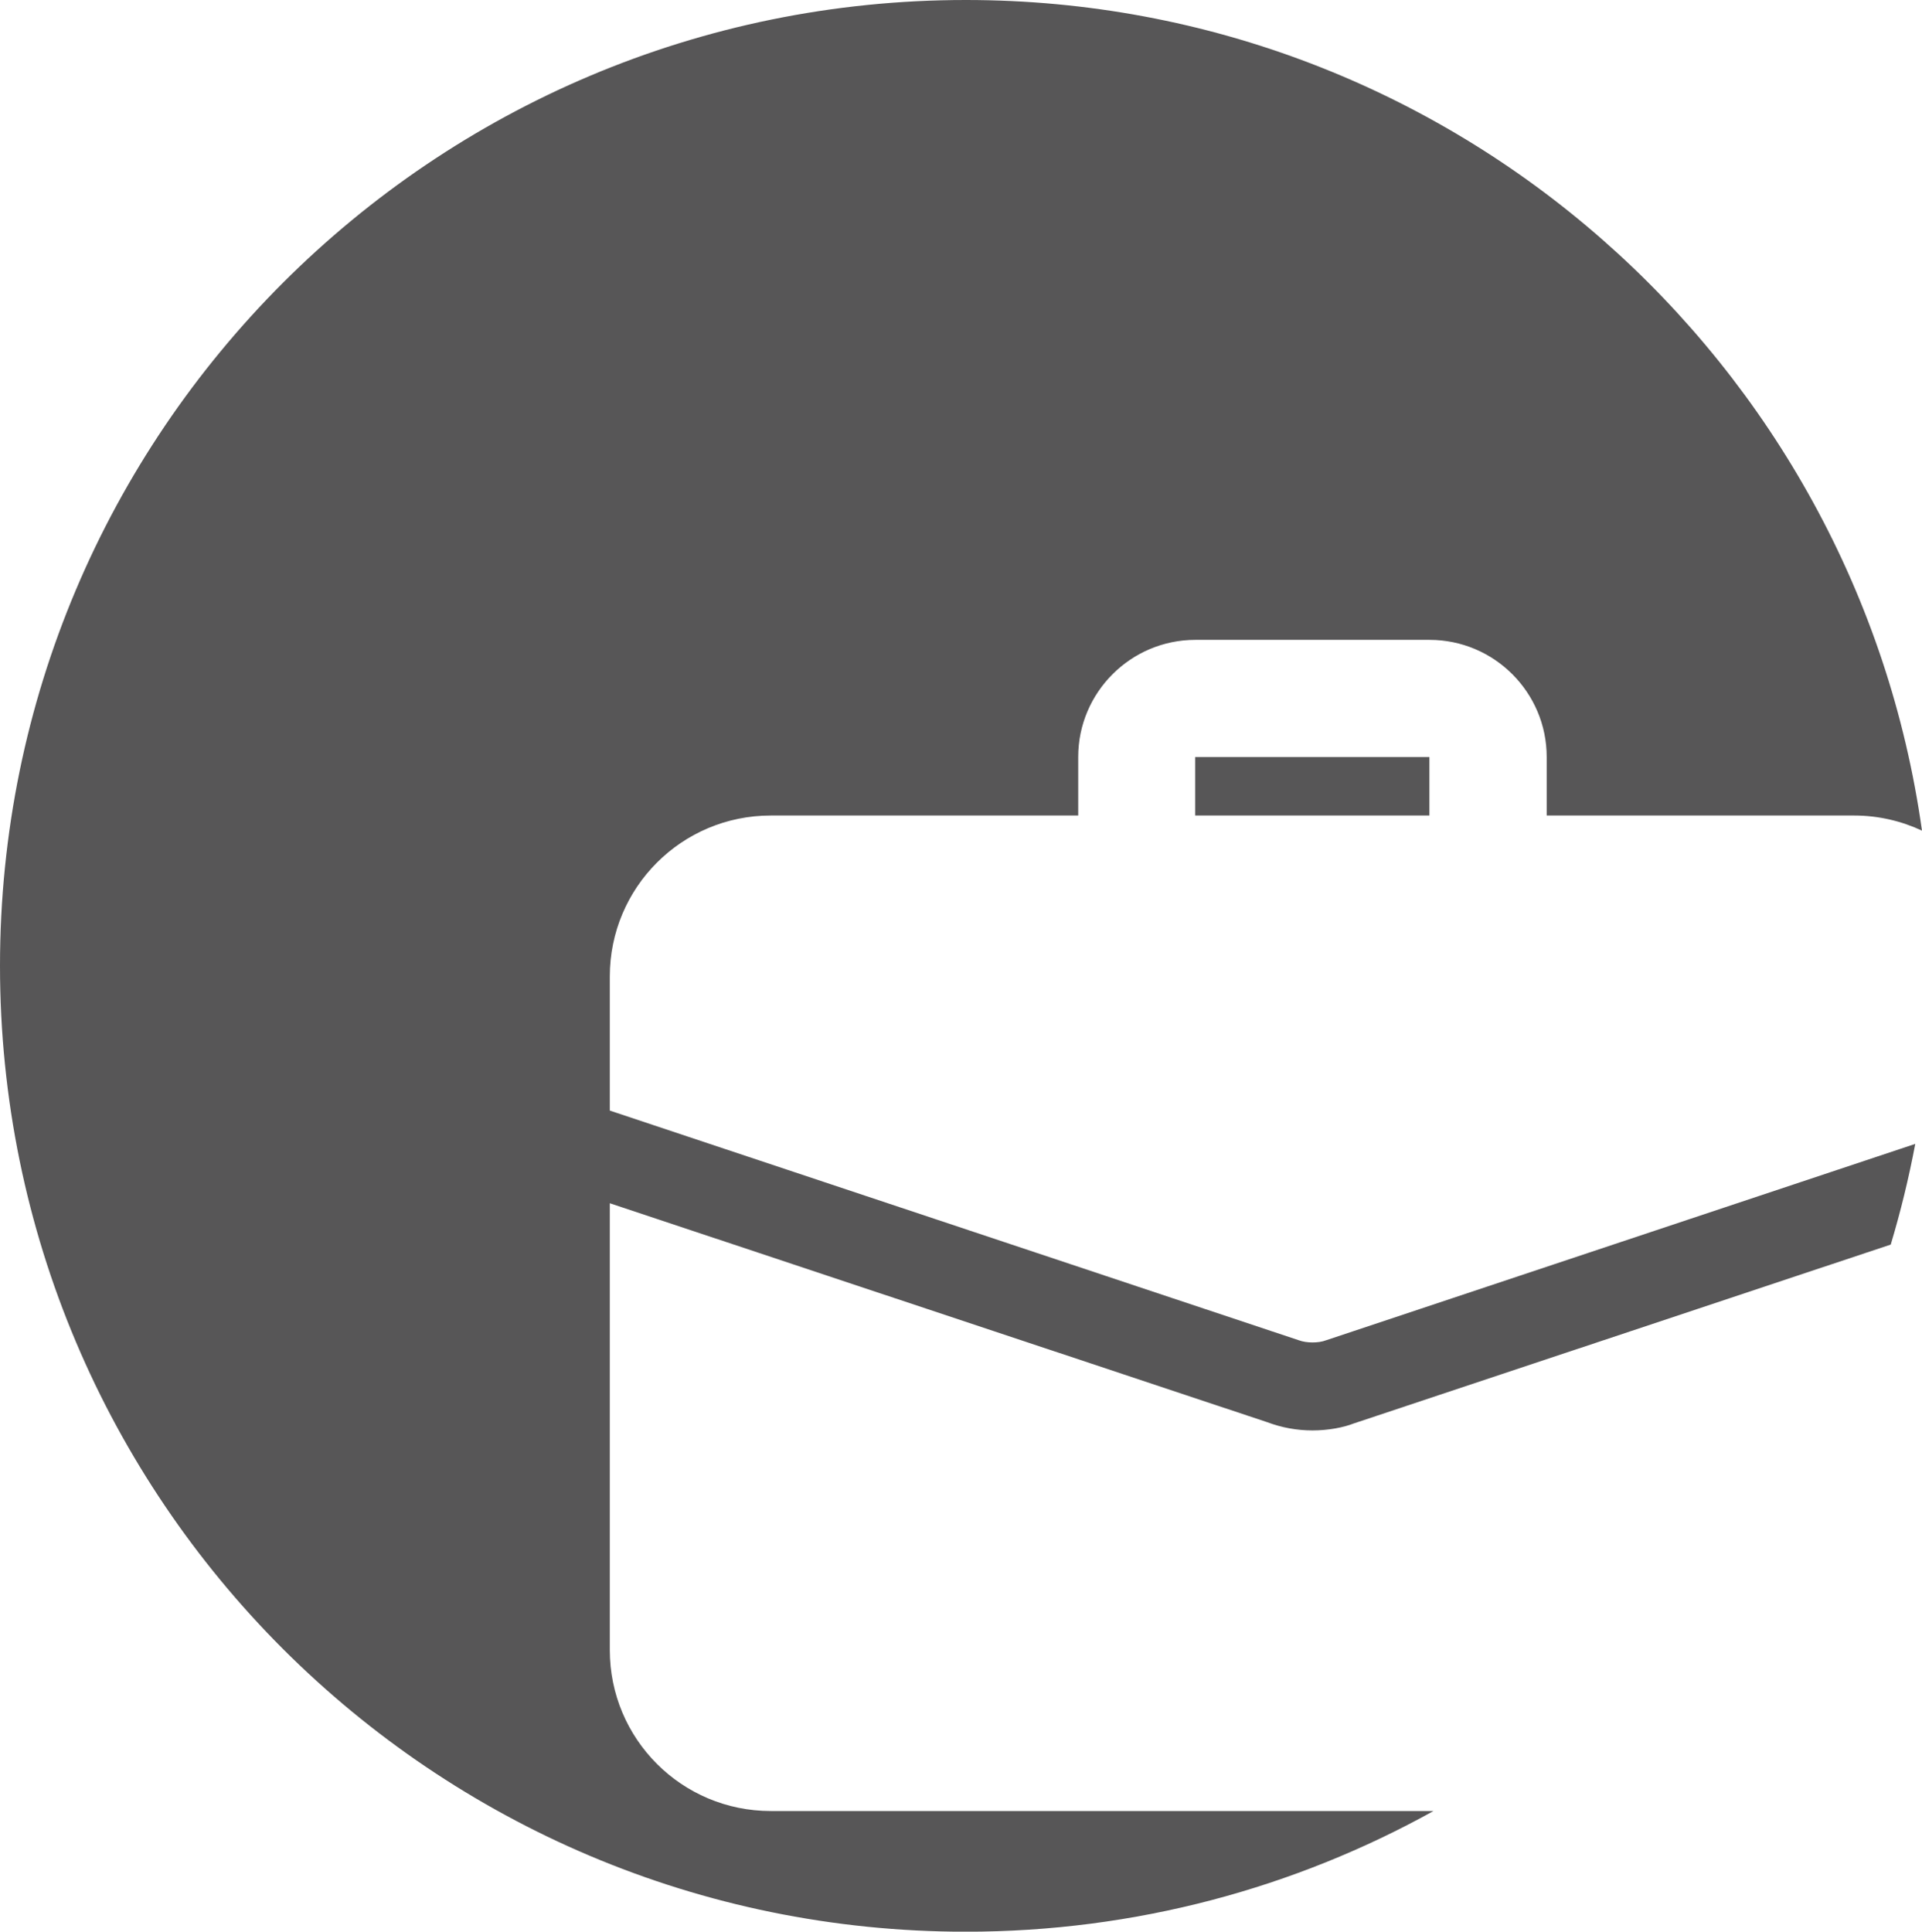 <?xml version="1.0" encoding="UTF-8"?>
<svg id="Ebene_1" data-name="Ebene 1" xmlns="http://www.w3.org/2000/svg" viewBox="0 0 225.64 226.77">
  <defs>
    <style>
      .cls-1 {
        fill: #575657;
      }
    </style>
  </defs>
  <path class="cls-1" d="M167.81,88.87h-27.5v6.87h27.5v-6.87h0ZM225.64,97.53C217.93,42.42,170.62,0,113.39,0,50.76,0,0,50.76,0,113.39s50.76,113.39,113.39,113.39c19.92,0,38.63-5.15,54.9-14.17h-77.8c-10.45,0-18.9-8.45-18.9-18.9v-52.45l77.2,25.71c1.65.62,3.44.96,5.29.96s3.64-.34,4.88-.83l63.01-20.99c1.16-3.86,2.12-7.8,2.88-11.82l-69.12,23.04c-.55.21-1.1.27-1.65.27s-1.1-.07-1.65-.27l-80.84-26.95v-15.74c0-10.45,8.45-18.9,18.9-18.9h36.09v-6.87c0-7.58,6.17-13.75,13.75-13.75h27.5c7.58,0,13.75,6.17,13.75,13.75v6.87h36.09c2.86,0,5.57.65,8,1.79h0Z"/>
</svg>